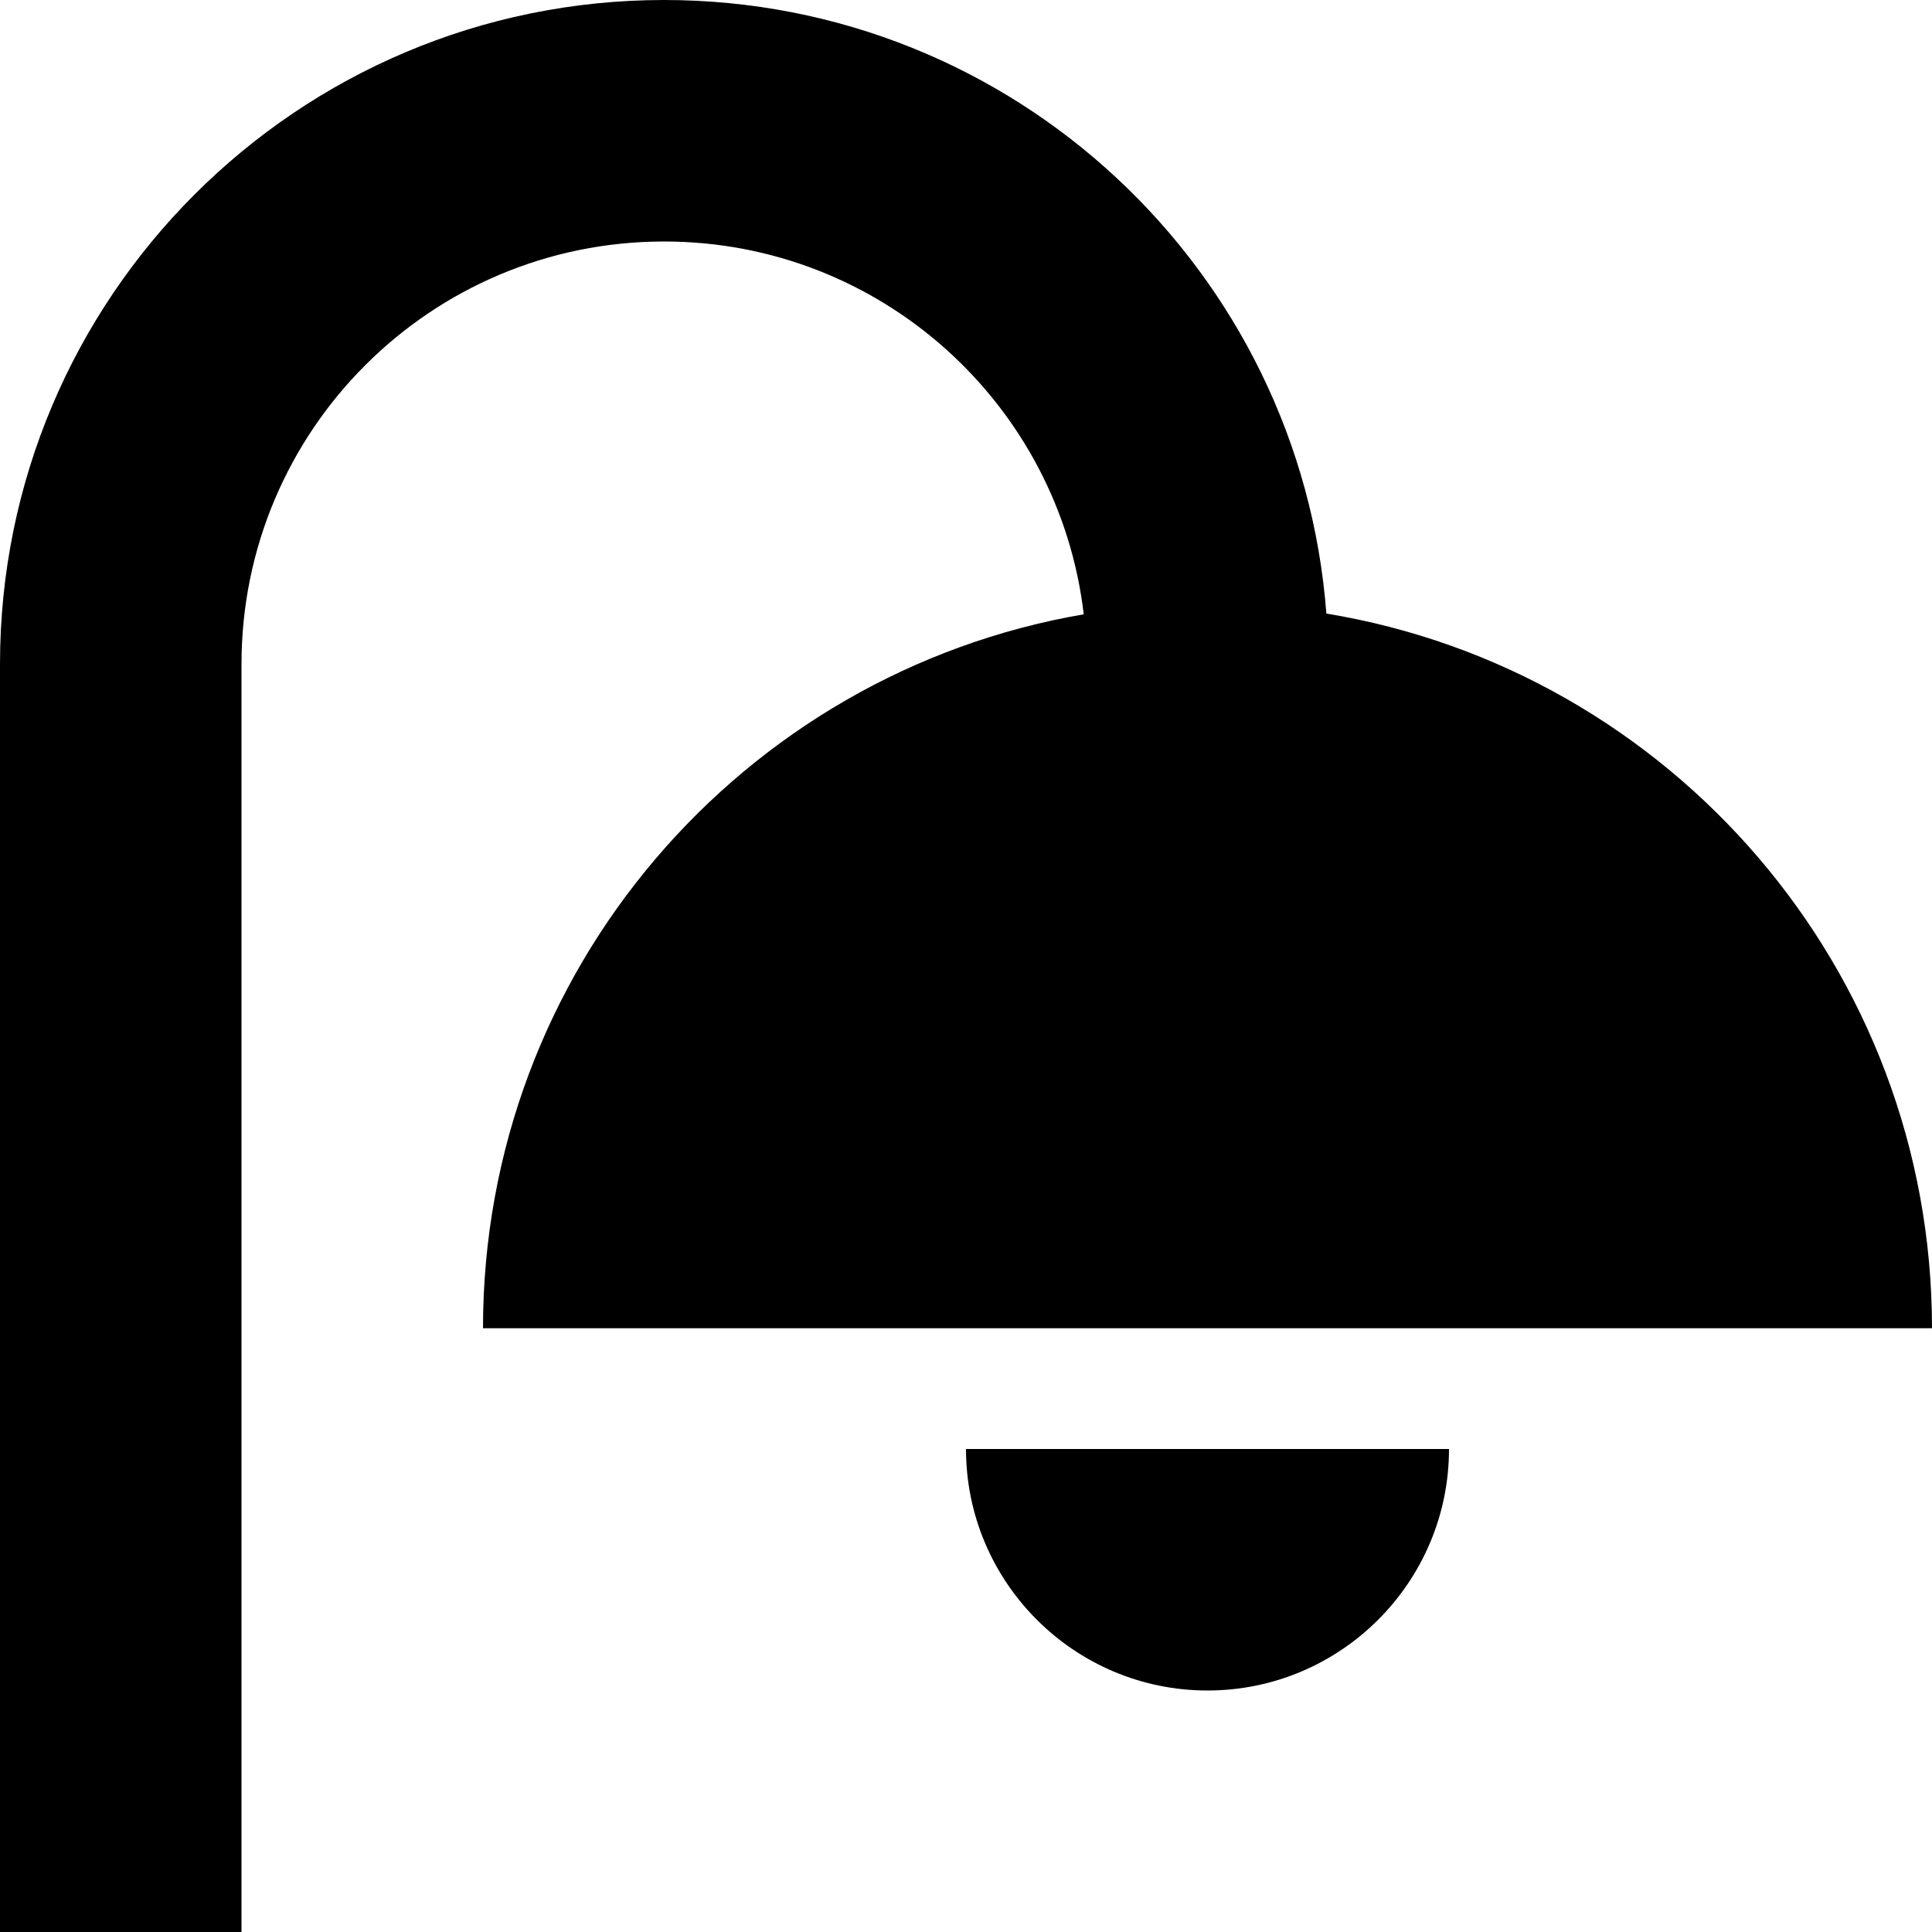 <svg xmlns="http://www.w3.org/2000/svg" viewBox="0 0 512 512"><!--! Font Awesome Pro 6.6.0 by @fontawesome - https://fontawesome.com License - https://fontawesome.com/license (Commercial License) Copyright 2024 Fonticons, Inc. --><path d="M64 176c0-61.9 50.1-112 112-112c57.4 0 104.7 43.2 111.2 98.8C196.8 178.3 128 257.1 128 352l384 0c0-95.3-69.4-174.4-160.5-189.4C344.6 71.6 268.7 0 176 0C78.8 0 0 78.8 0 176L0 512l64 0 0-336zM320 448c35.3 0 64-28.7 64-64l-128 0c0 35.3 28.7 64 64 64z"/></svg>